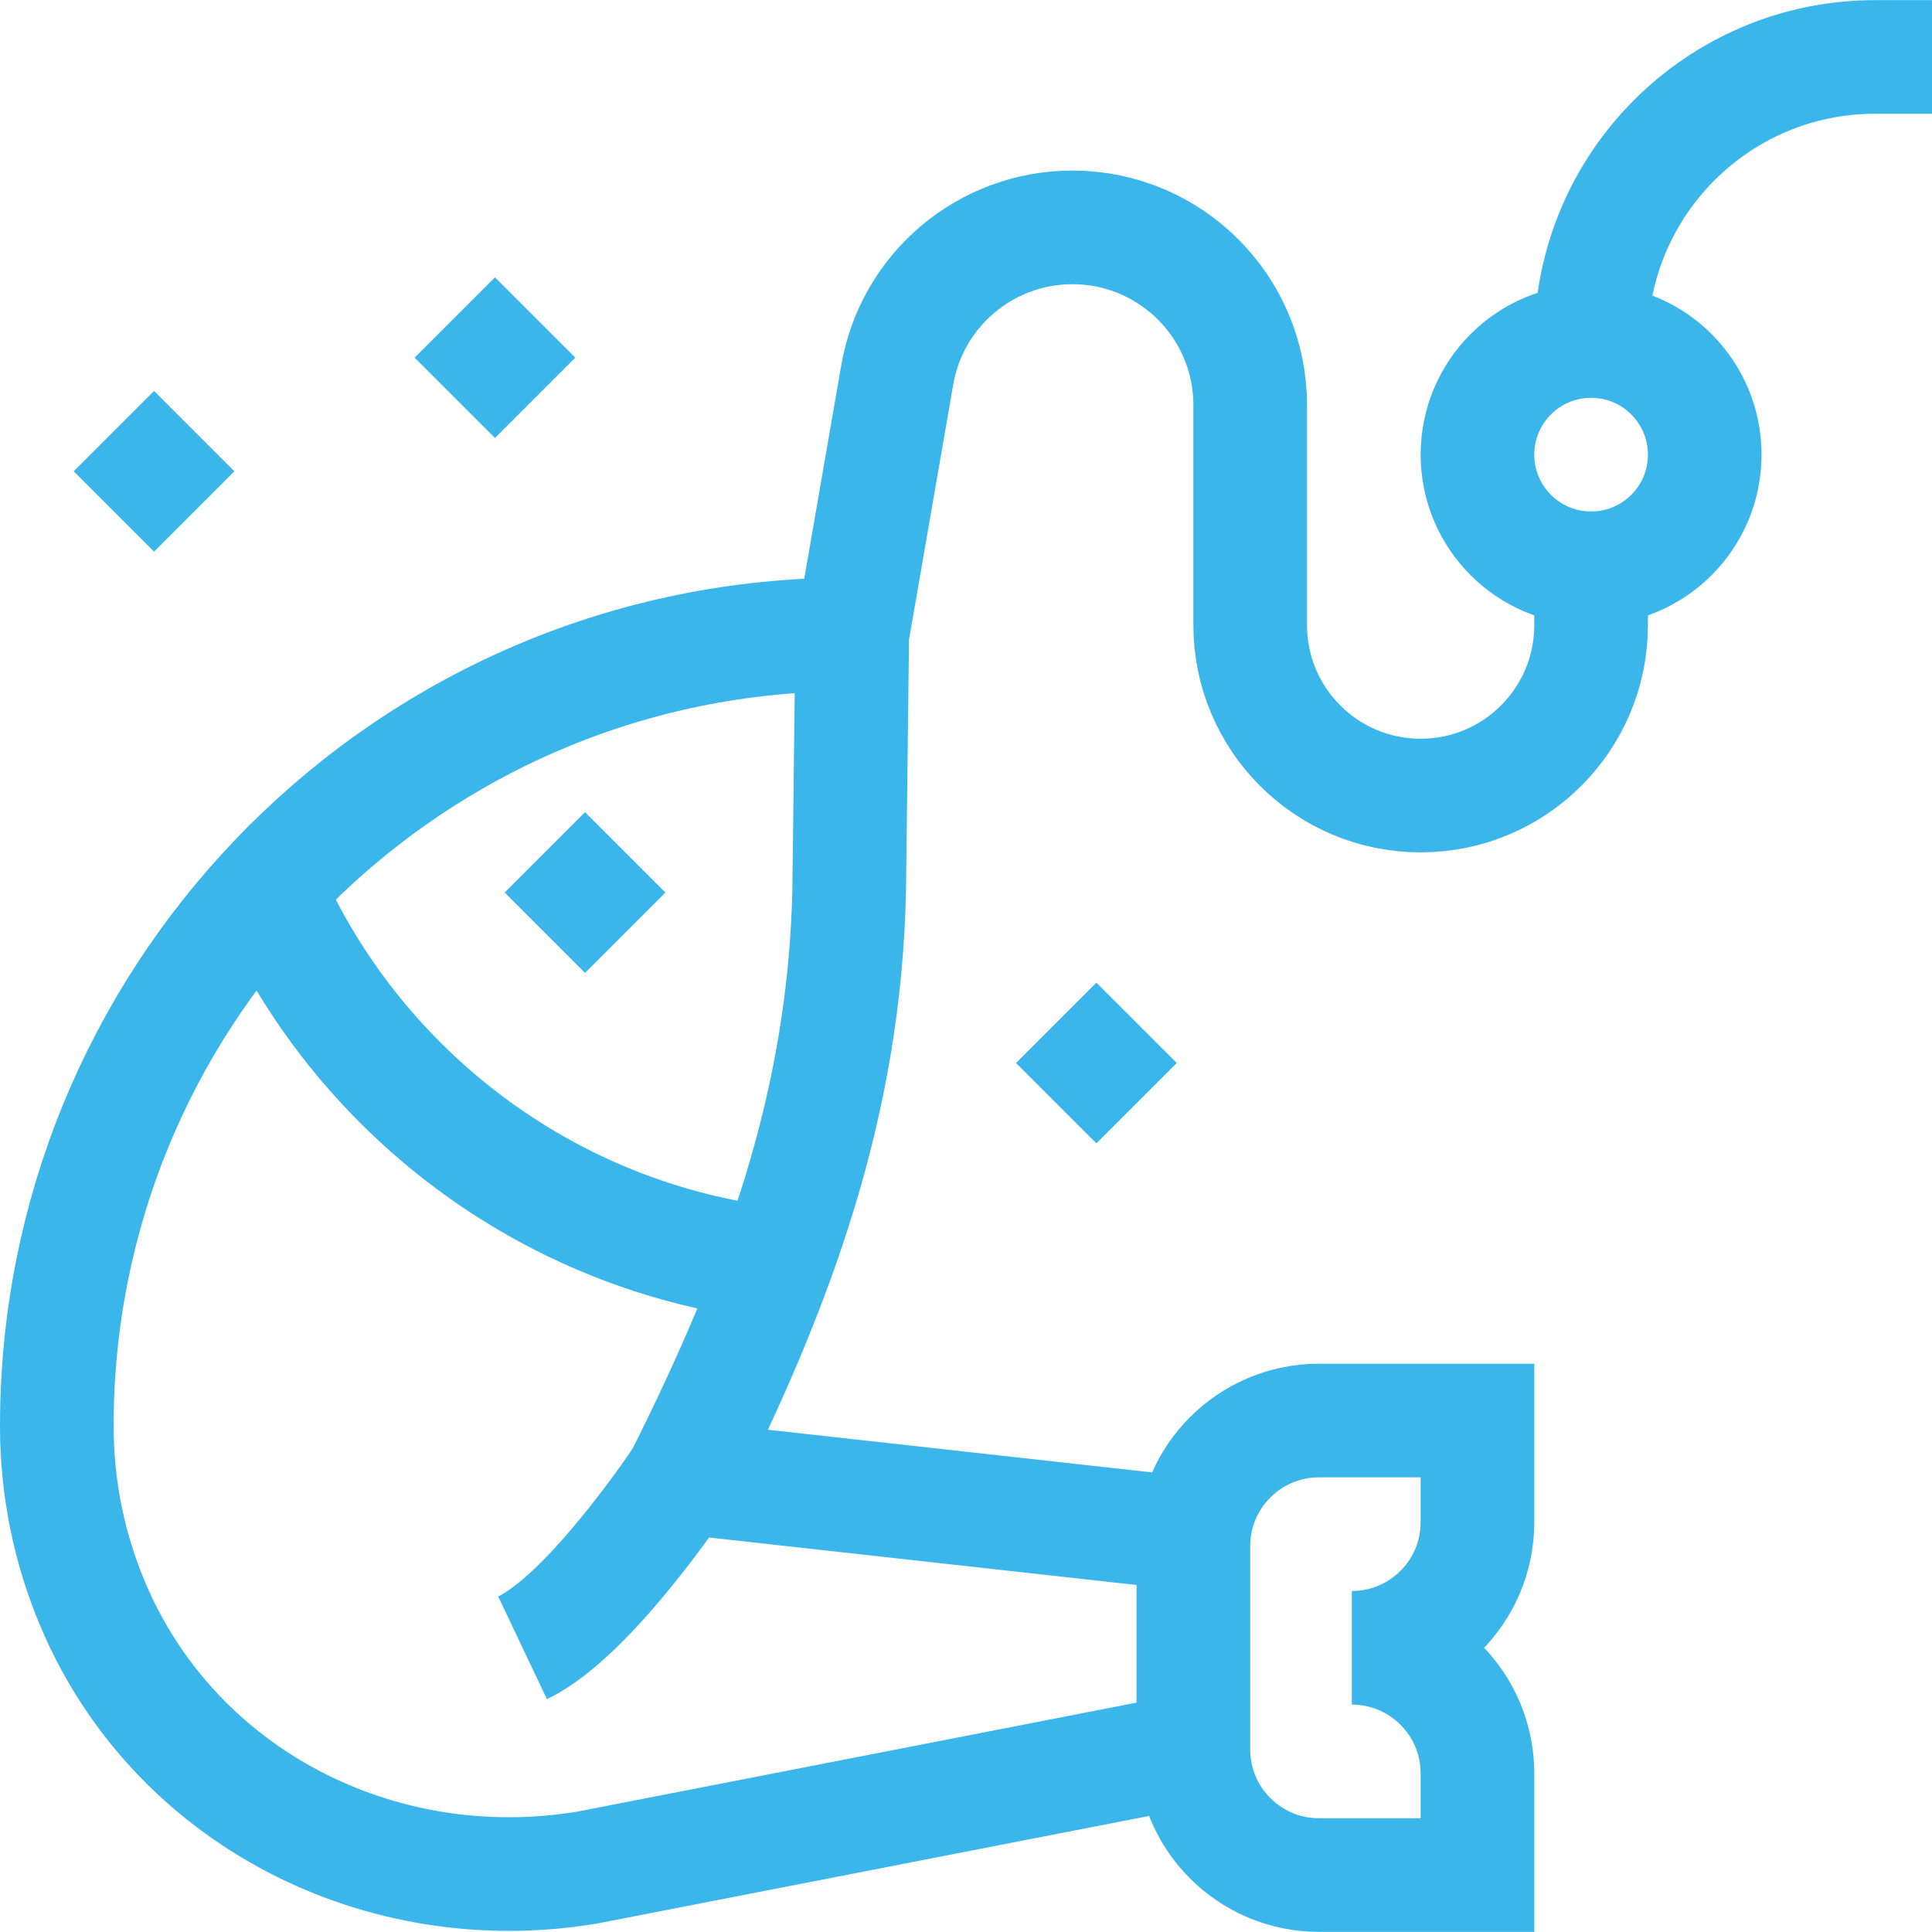 <?xml version="1.0" encoding="UTF-8"?> <svg xmlns="http://www.w3.org/2000/svg" width="512" height="512" viewBox="0 0 512 512" fill="none"><g clip-path="url(#clip0_5_35)"><path d="M316.259 406.569L180.684 391.512C206.343 340.319 223.909 292.35 225.053 235.532L225.854 168.136M225.854 168.136H224.821C166.891 168.136 114.453 191.615 76.499 229.579C75.431 230.644 74.377 231.725 73.338 232.82C37.231 270.483 15.057 321.597 15.057 377.9C15.057 394.673 18.457 410.654 24.605 425.188C46.256 476.374 100.923 504.091 155.737 494.903L316.259 463.618M225.854 168.136L237.737 99.596C241.537 76.893 261.185 60.259 284.203 60.259C310.223 60.259 331.316 81.353 331.316 107.371V165.658C331.316 190.604 351.54 210.829 376.487 210.829C401.434 210.829 421.658 190.604 421.658 165.658V135.544" stroke="#3BB6EA" stroke-width="30.114" stroke-miterlimit="10"></path><path d="M421.658 150.601C438.29 150.601 451.772 137.118 451.772 120.487C451.772 103.855 438.29 90.373 421.658 90.373C405.027 90.373 391.544 103.855 391.544 120.487C391.544 137.118 405.027 150.601 421.658 150.601Z" stroke="#3BB6EA" stroke-width="30.114" stroke-miterlimit="10"></path><path d="M421.658 90.373C421.658 48.794 455.364 15.088 496.943 15.088H512M144.396 247.179L165.689 225.886M180.684 391.512C180.684 391.512 156.444 428.151 138.481 436.683M141.812 84.136L120.518 105.43M51.47 114.25L30.176 135.544M301.202 271.057L279.909 292.35M70.891 235.422C94.379 289.075 145.091 328.092 205.57 334.987M358.251 436.683C376.638 436.683 391.544 421.777 391.544 403.39V376.455H349.552C331.166 376.455 316.259 391.362 316.259 409.748V463.618C316.259 482.005 331.166 496.911 349.552 496.911H391.544V469.976C391.544 451.589 376.638 436.683 358.251 436.683Z" stroke="#3BB6EA" stroke-width="30.114" stroke-miterlimit="10"></path></g><defs><clipPath id="clip0_5_35"><rect width="512" height="512" fill="white"></rect></clipPath></defs></svg> 